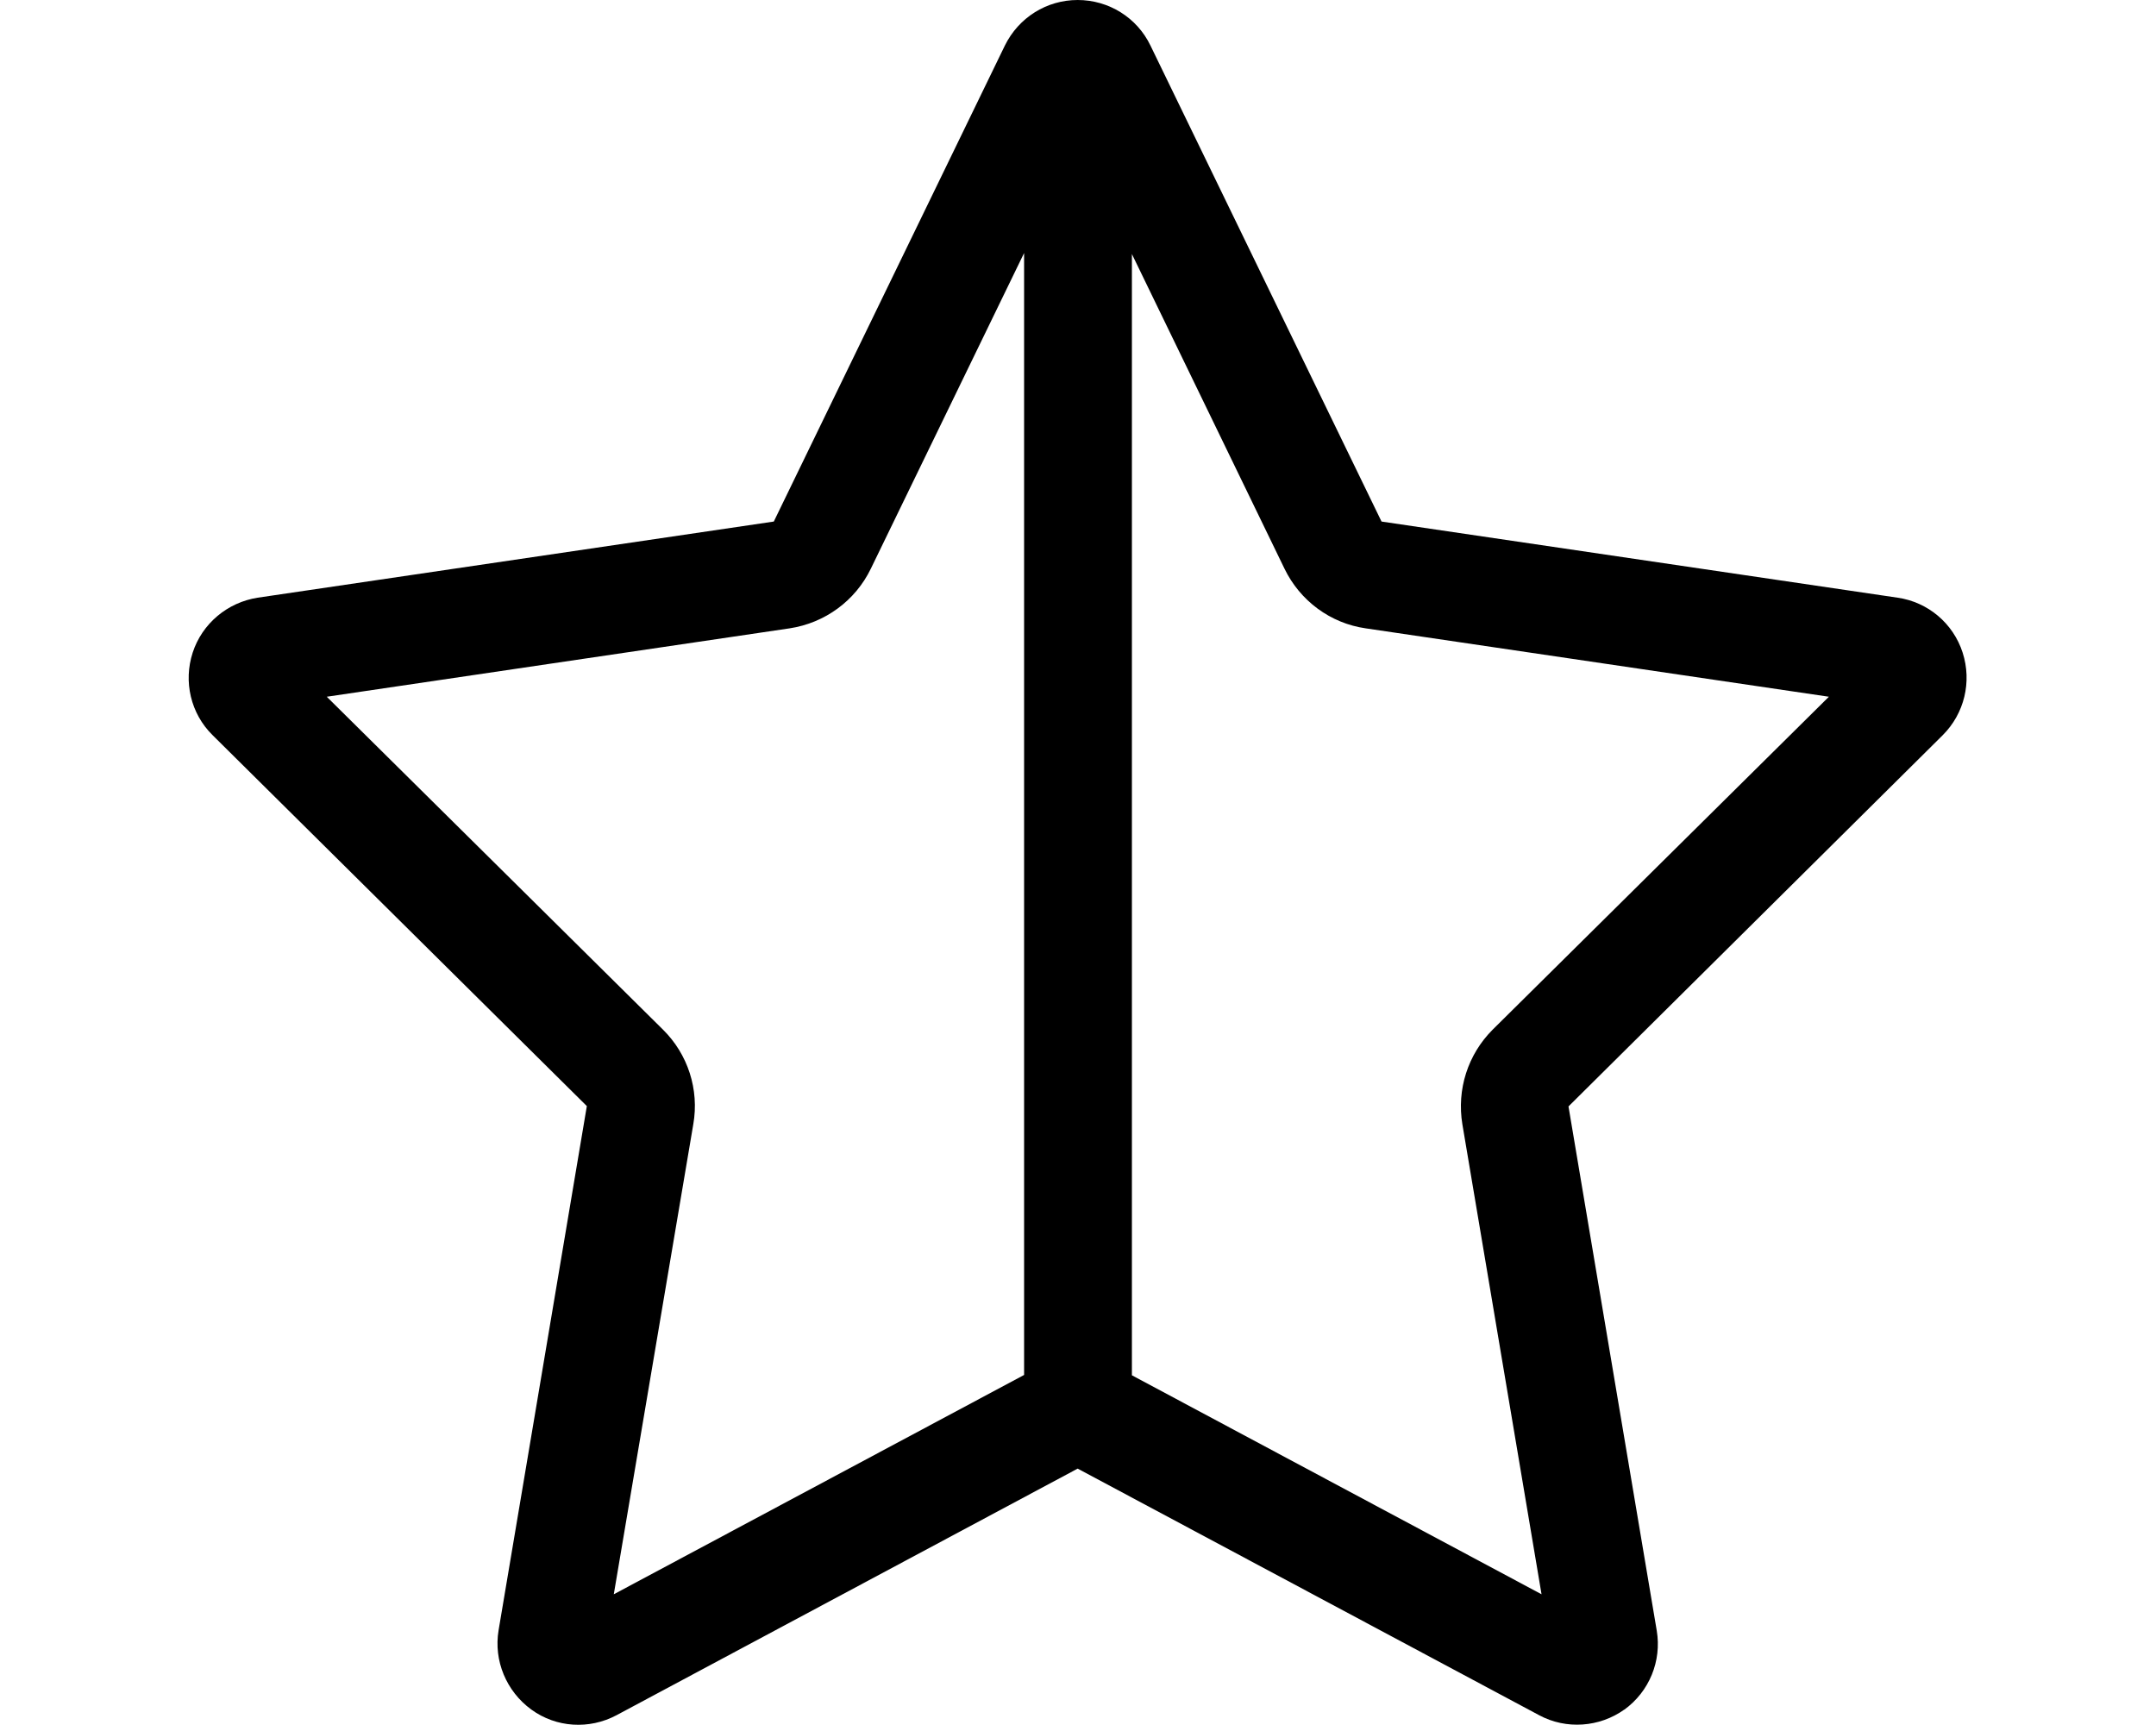 <svg xmlns="http://www.w3.org/2000/svg" viewBox="0 0 640 512"><!--! Font Awesome Pro 6.4.2 by @fontawesome - https://fontawesome.com License - https://fontawesome.com/license (Commercial License) Copyright 2023 Fonticons, Inc. --><path d="M234.4 186.5L97 206.8l99.8 98.8c7.4 7.3 10.8 17.8 9 28.1L182.2 473.2 304 408.1V75.1l-45.5 93.7c-4.6 9.5-13.6 16.1-24.1 17.7zM336 408.2l121.6 65L434.1 333.7c-1.7-10.3 1.6-20.7 9-28.1l99.8-98.8L405.4 186.5c-10.5-1.5-19.5-8.2-24.1-17.7L336 75.4V408.2zm146.2 99.2c-7.4 5.3-17.3 6-25.3 1.7l-137-73.2L183 509.1c-8.1 4.3-17.9 3.7-25.3-1.7s-11.2-14.5-9.7-23.5l26.2-155.6L63.1 218.2c-6.5-6.4-8.7-15.9-5.9-24.5s10.3-14.9 19.3-16.3l153.2-22.6L298.3 13.5C302.4 5.2 310.7 0 319.9 0s17.6 5.2 21.6 13.5l68.6 141.3 153.2 22.6c9 1.3 16.5 7.6 19.3 16.3s.5 18.1-5.9 24.5L465.6 328.4l26.2 155.6c1.5 9-2.2 18.1-9.7 23.5z"/></svg>